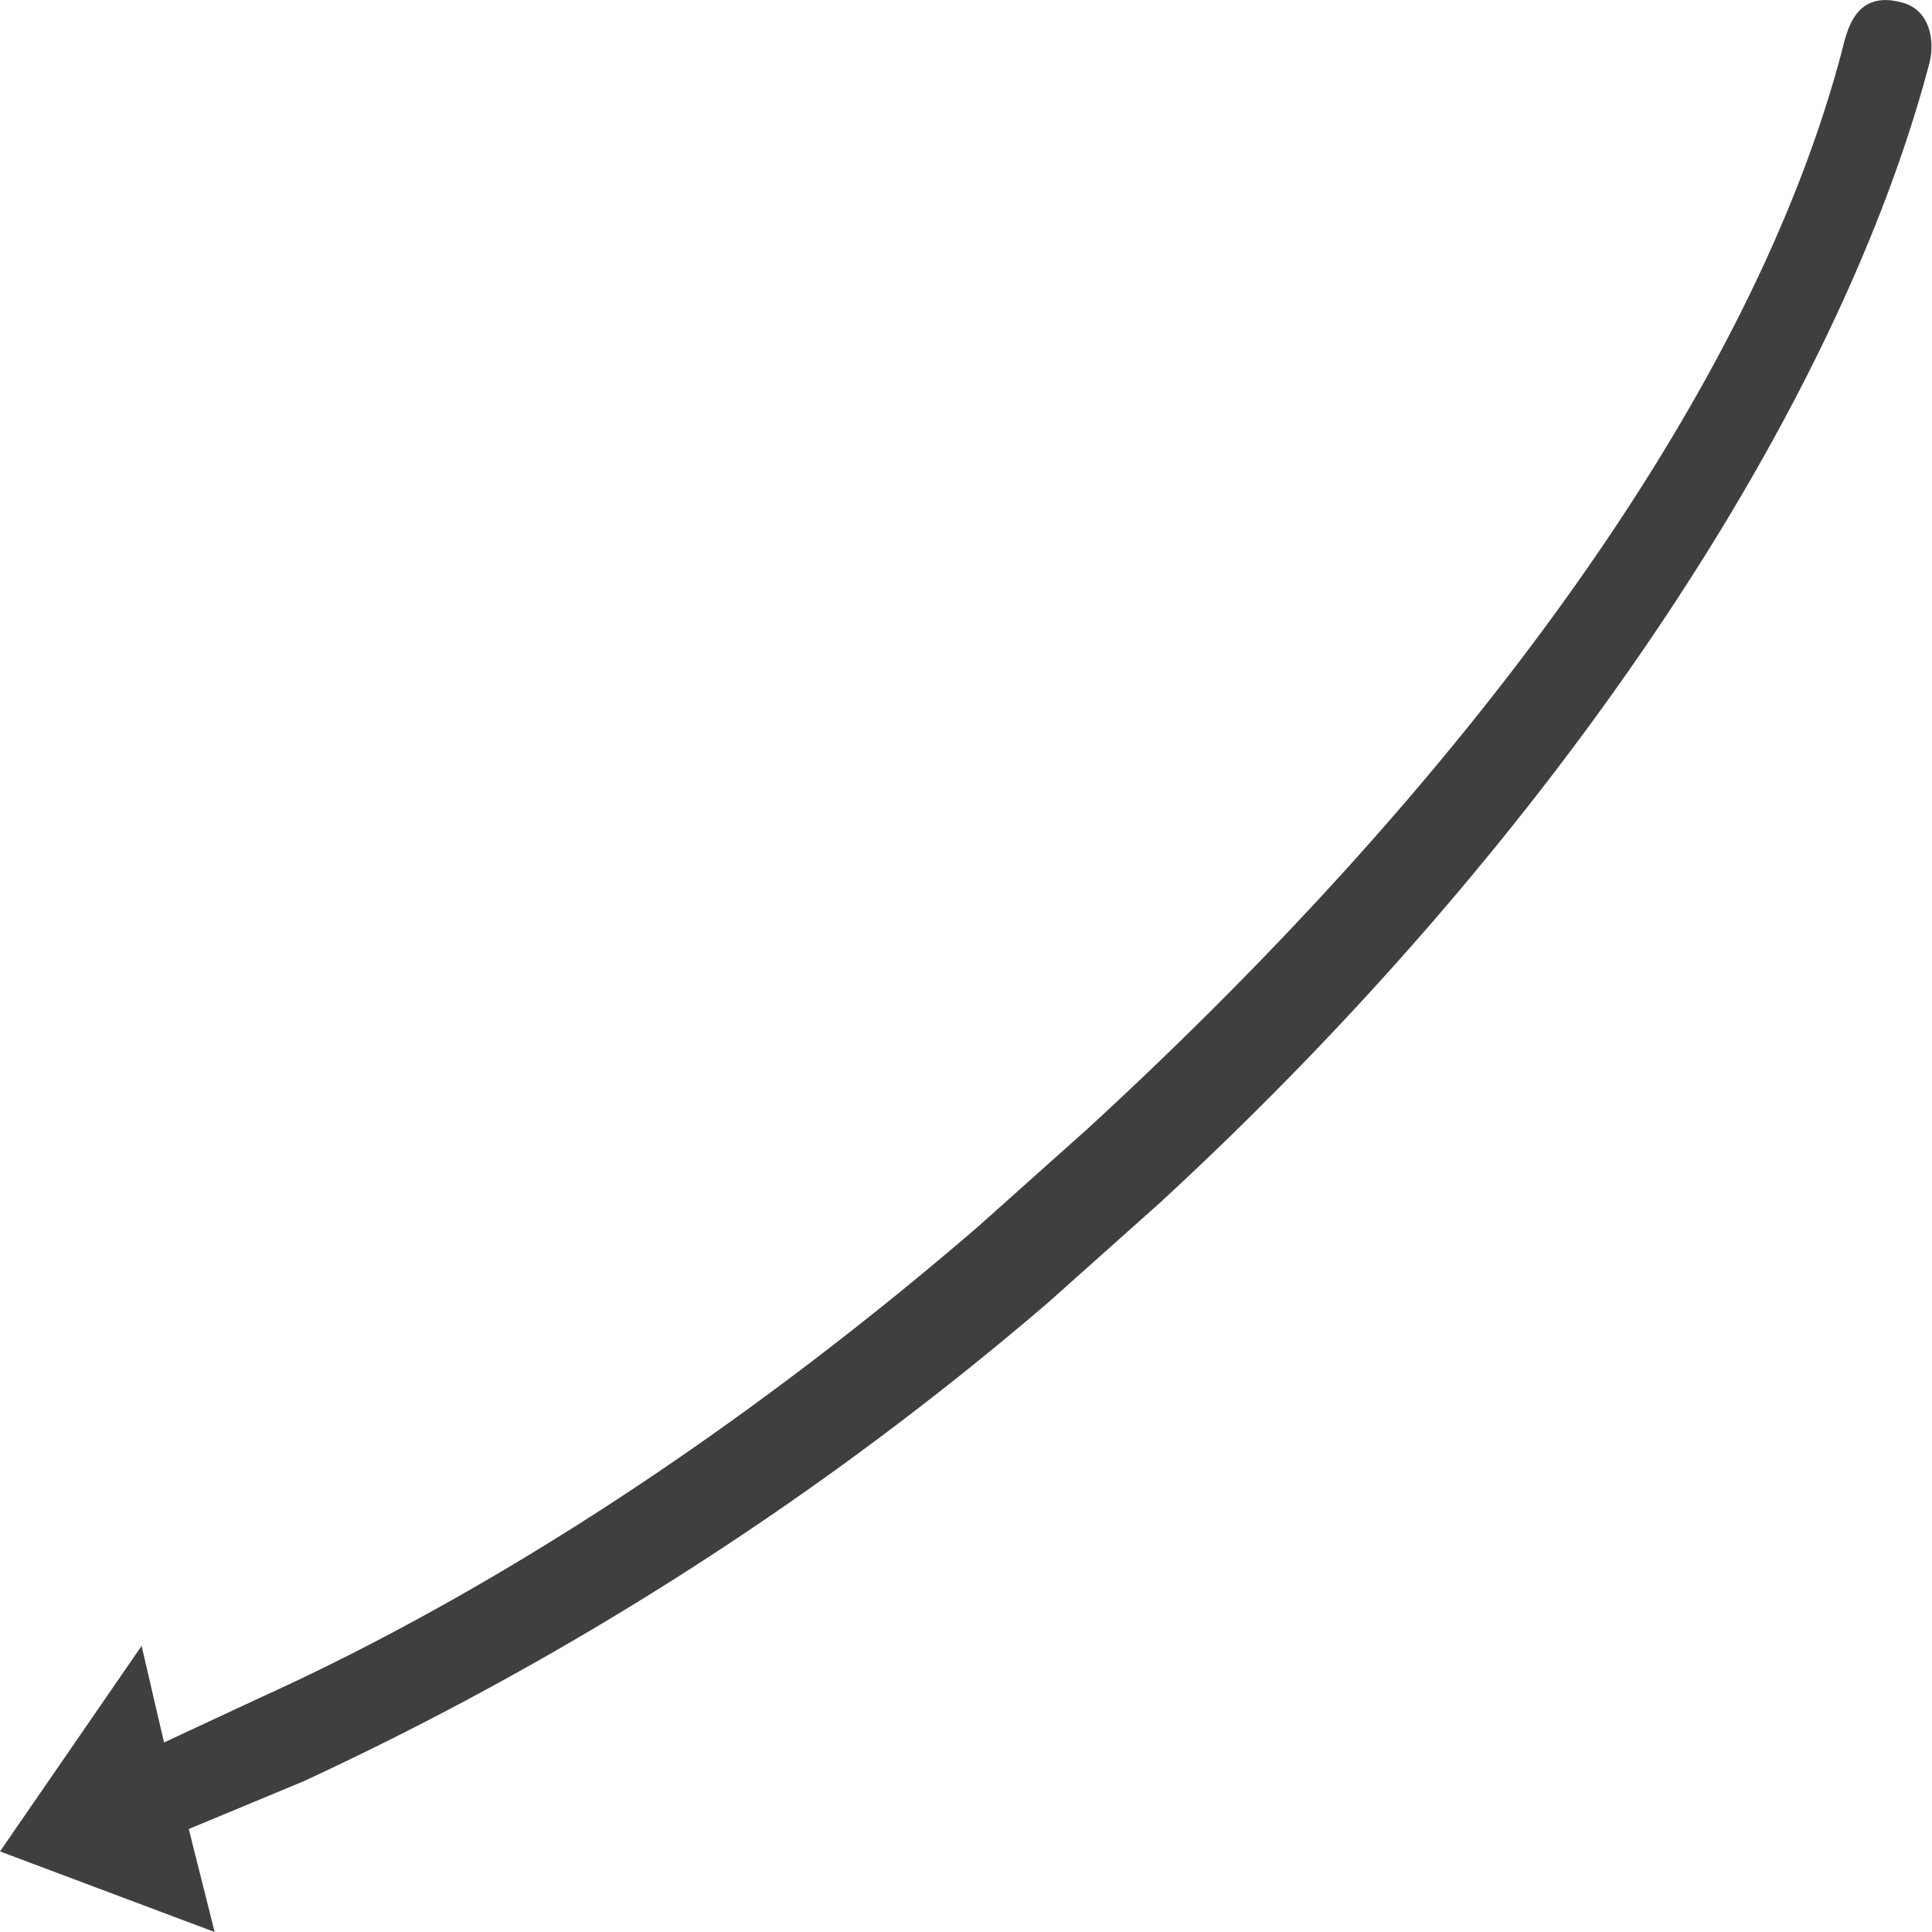 <svg id="Layer_1" data-name="Layer 1" xmlns="http://www.w3.org/2000/svg" viewBox="0 0 100 100"><defs><style>.cls-1{fill:#3f3f3f;}</style></defs><title>Process Images</title><path class="cls-1" d="M95.32,2.7c-4.56,17.25-18.65,37-39,55.7L50.6,63.51C38.41,74,25.58,82.38,13.49,87.86l-5,2.33-1.16-5L0,95.83,11.11,100,9.77,94.67l5.94-2.47A167.2,167.2,0,0,0,54.24,67.43L60,62.29c20.74-19.1,35.15-41.16,39.86-59,.29-1.1.08-2.75-1.38-3.15C96-.56,95.6,1.61,95.32,2.7Z"/></svg>
